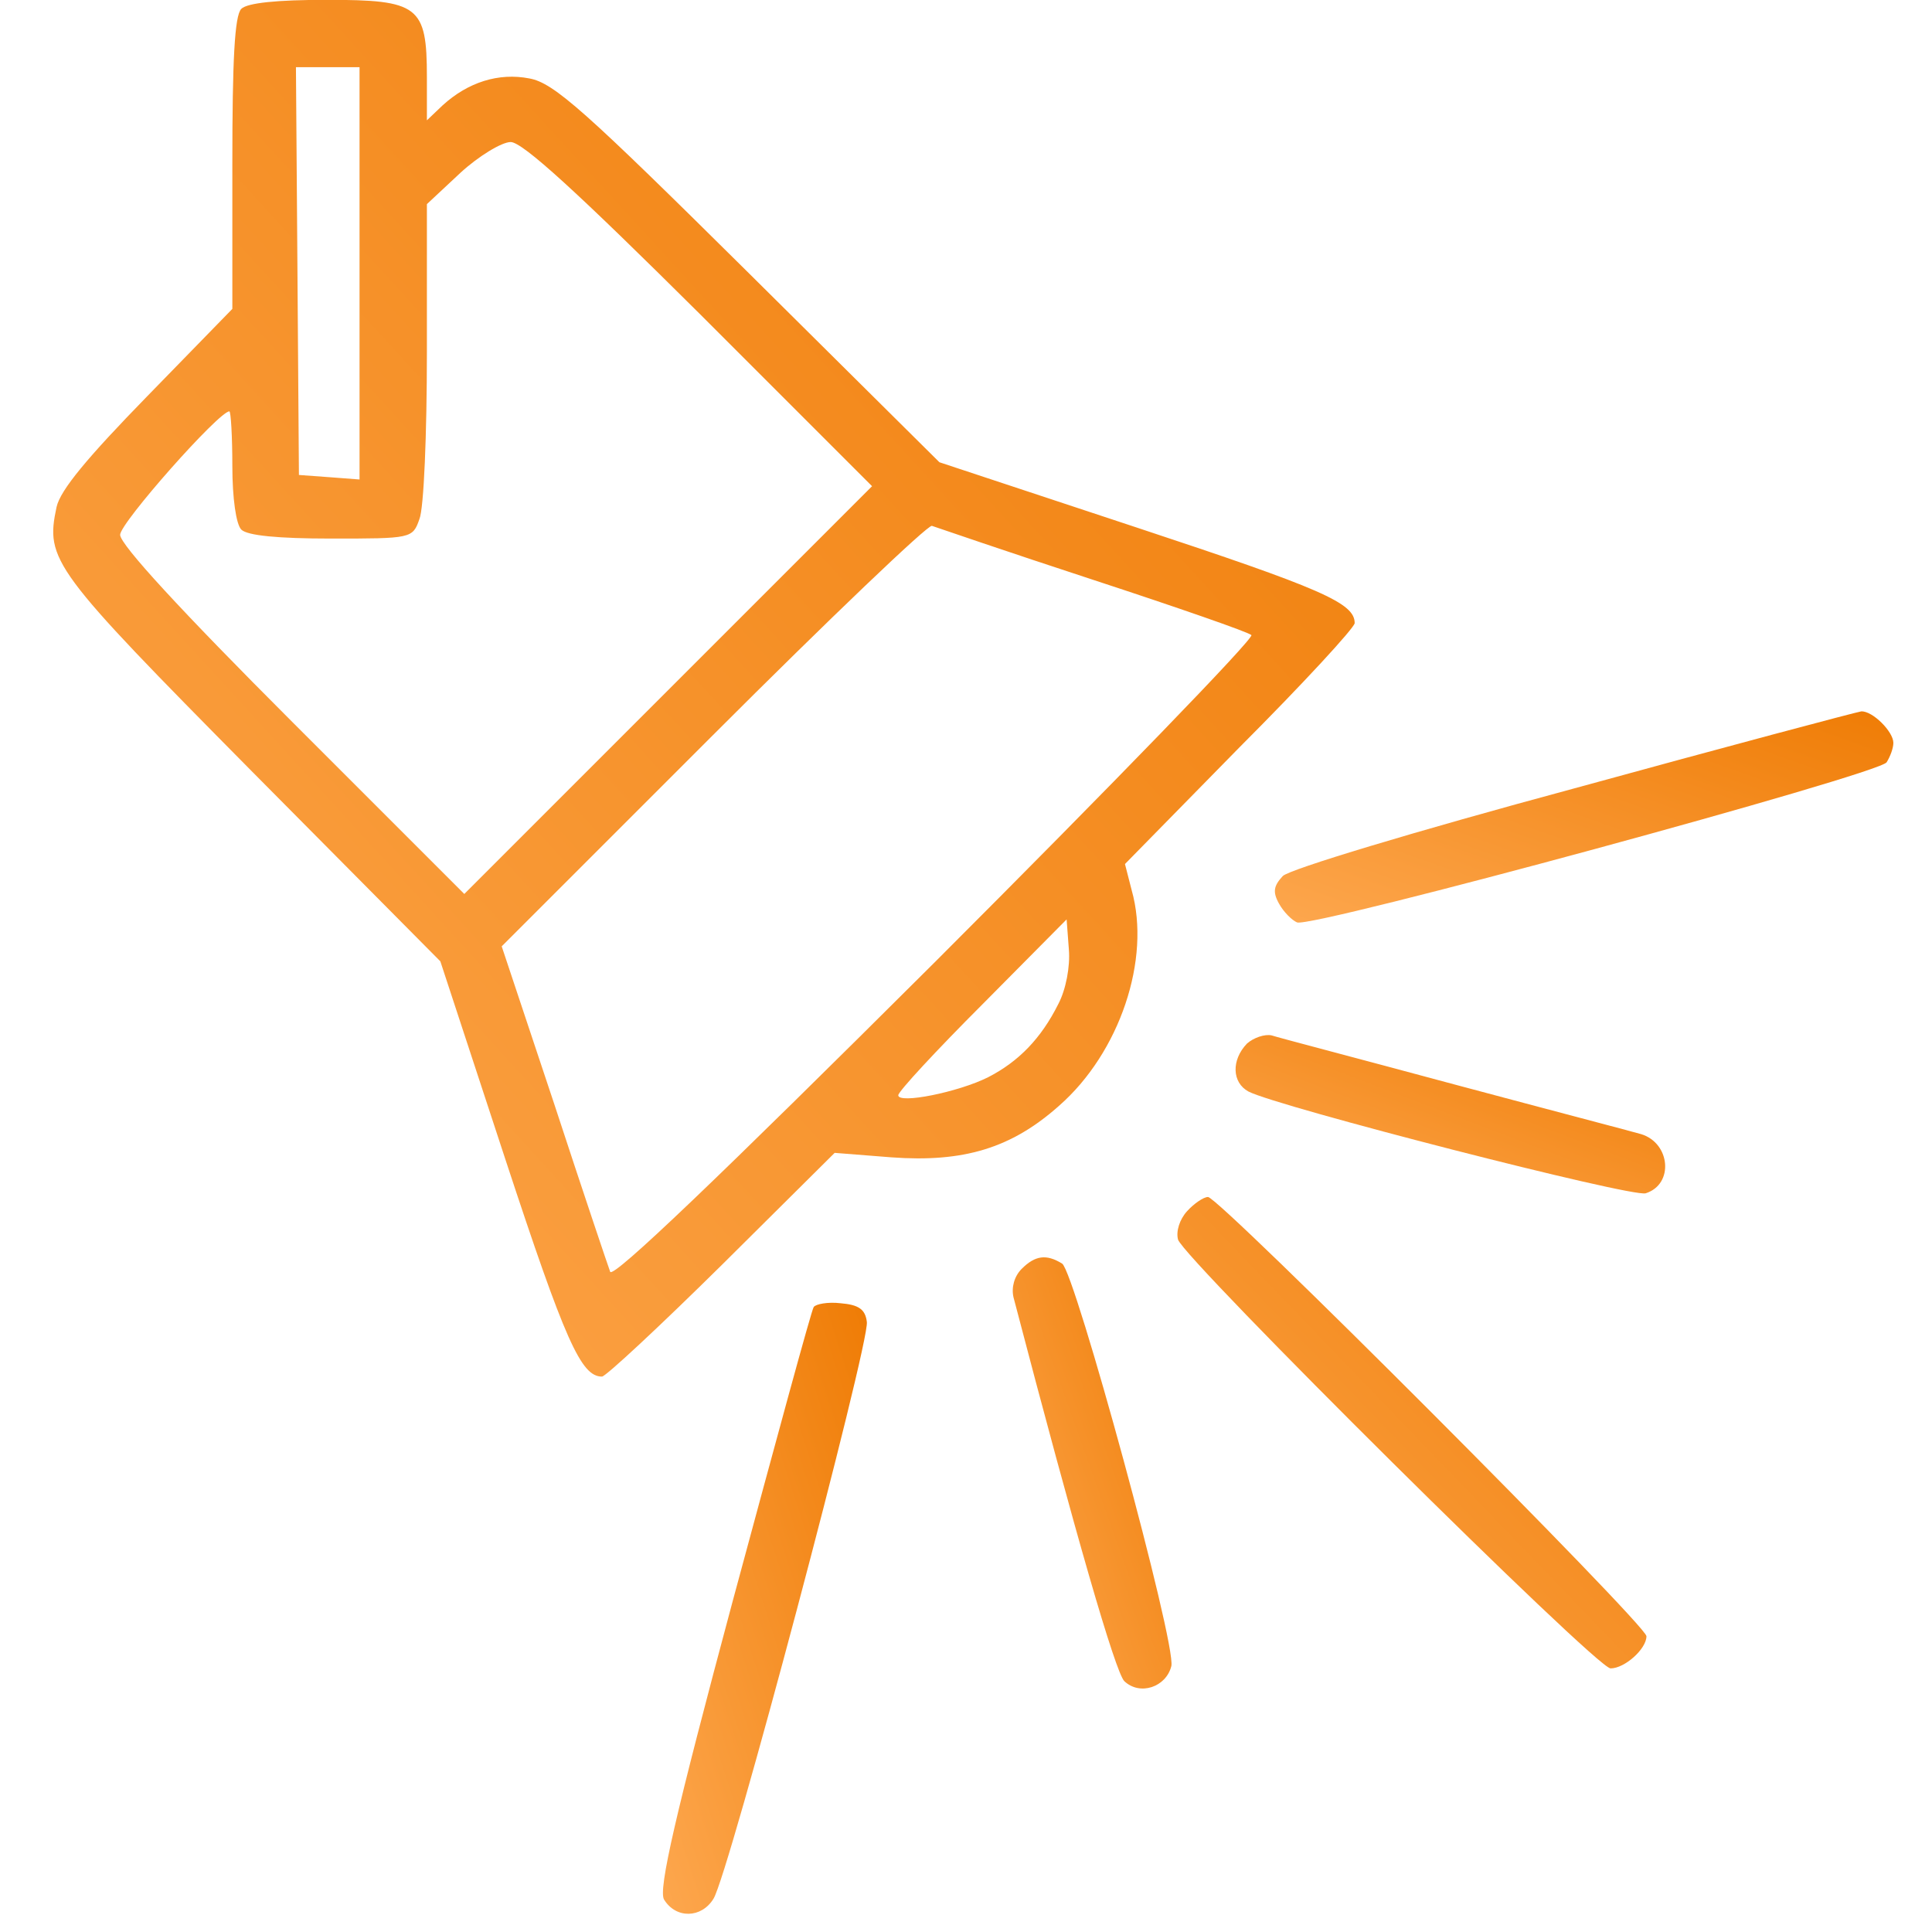 <svg width="50" height="50" viewBox="0 0 50 50" fill="none" xmlns="http://www.w3.org/2000/svg">
<g clip-path="url(#clip0_304_1789)">
<path d="M6.245 0.229C6.071 0.403 6.013 1.565 6.013 4.237V7.994L3.806 10.259C2.276 11.828 1.559 12.68 1.463 13.125C1.172 14.5 1.346 14.732 6.497 19.941L11.396 24.879L13.081 30.01C14.63 34.715 15.037 35.626 15.579 35.626C15.675 35.626 17.07 34.328 18.677 32.74L21.601 29.836L23.072 29.952C24.931 30.087 26.171 29.72 27.41 28.616C28.978 27.241 29.792 24.821 29.288 23.039L29.114 22.361L32.077 19.341C33.722 17.695 35.059 16.242 35.059 16.126C35.059 15.604 34.206 15.236 29.404 13.648L24.312 11.963L19.374 7.064C15.133 2.862 14.339 2.146 13.7 2.03C12.906 1.875 12.113 2.126 11.454 2.727L11.048 3.114V1.991C11.048 0.151 10.835 -0.004 8.453 -0.004C7.175 -0.004 6.4 0.074 6.245 0.229ZM9.305 7.084V12.409L8.53 12.35L7.736 12.292L7.698 7.006L7.659 1.739H8.492H9.305V7.084ZM18.115 8.129L22.569 12.583L17.302 17.85L12.016 23.136L7.562 18.682C4.677 15.797 3.109 14.093 3.109 13.841C3.109 13.532 5.665 10.646 5.936 10.646C5.974 10.646 6.013 11.285 6.013 12.06C6.013 12.893 6.11 13.57 6.245 13.706C6.4 13.861 7.194 13.938 8.569 13.938C10.641 13.938 10.68 13.938 10.854 13.435C10.97 13.164 11.048 11.227 11.048 9.117V5.283L11.919 4.469C12.384 4.043 12.984 3.676 13.216 3.676C13.526 3.676 14.959 4.992 18.115 8.129ZM28.281 15.003C30.469 15.72 32.309 16.359 32.386 16.436C32.464 16.514 28.785 20.309 24.215 24.879C18.619 30.455 15.869 33.089 15.792 32.915C15.734 32.76 15.075 30.804 14.339 28.558L12.984 24.491L18.445 19.031C21.465 16.01 24.021 13.57 24.118 13.609C24.234 13.648 26.093 14.287 28.281 15.003ZM27.39 25.982C26.945 26.873 26.364 27.473 25.57 27.88C24.796 28.267 23.247 28.577 23.247 28.345C23.247 28.248 24.234 27.183 25.435 25.982L27.604 23.794L27.662 24.569C27.7 25.014 27.584 25.614 27.39 25.982Z" fill="url(#paint0_linear_304_1789)"/>
<path d="M40.732 20.406C36.569 21.529 33.373 22.497 33.199 22.671C32.967 22.923 32.928 23.078 33.102 23.388C33.219 23.601 33.432 23.814 33.567 23.872C33.954 24.027 48.632 20.038 48.826 19.728C48.922 19.573 49 19.36 49 19.225C49 18.934 48.458 18.392 48.167 18.411C48.032 18.431 44.682 19.321 40.732 20.406Z" fill="url(#paint1_linear_304_1789)"/>
<path d="M32.27 27.009C31.863 27.435 31.883 28.016 32.309 28.248C33.044 28.635 42.242 30.998 42.591 30.882C43.326 30.649 43.23 29.584 42.474 29.352C42.281 29.294 40.131 28.732 37.672 28.074C35.232 27.416 33.083 26.854 32.909 26.796C32.734 26.757 32.444 26.854 32.27 27.009Z" fill="url(#paint2_linear_304_1789)"/>
<path d="M30.721 31.346C30.527 31.559 30.43 31.869 30.488 32.082C30.663 32.605 41.313 43.178 41.681 43.178C42.048 43.178 42.61 42.674 42.61 42.345C42.61 42.054 31.553 30.978 31.263 30.978C31.147 30.978 30.895 31.153 30.721 31.346Z" fill="url(#paint3_linear_304_1789)"/>
<path d="M26.442 32.837C26.248 33.031 26.171 33.321 26.229 33.573C27.855 39.789 28.862 43.255 29.095 43.506C29.501 43.894 30.179 43.661 30.314 43.119C30.45 42.558 27.817 32.914 27.488 32.702C27.081 32.45 26.79 32.489 26.442 32.837Z" fill="url(#paint4_linear_304_1789)"/>
<path d="M21.059 33.825C21.001 33.902 20.072 37.33 18.968 41.415C17.477 46.973 17.031 48.909 17.186 49.161C17.496 49.664 18.154 49.645 18.464 49.141C18.852 48.541 22.511 34.754 22.434 34.212C22.395 33.883 22.221 33.767 21.756 33.728C21.427 33.689 21.117 33.747 21.059 33.825Z" fill="url(#paint5_linear_304_1789)"/>
</g>
<defs>
<linearGradient id="paint0_linear_304_1789" x1="1.377" y1="35.626" x2="37.469" y2="2.634" gradientUnits="userSpaceOnUse">
<stop stop-color="#FDA74E"/>
<stop offset="1" stop-color="#EF7C05"/>
</linearGradient>
<linearGradient id="paint1_linear_304_1789" x1="32.994" y1="23.876" x2="36.485" y2="13.991" gradientUnits="userSpaceOnUse">
<stop stop-color="#FDA74E"/>
<stop offset="1" stop-color="#EF7C05"/>
</linearGradient>
<linearGradient id="paint2_linear_304_1789" x1="31.977" y1="30.886" x2="34.752" y2="23.607" gradientUnits="userSpaceOnUse">
<stop stop-color="#FDA74E"/>
<stop offset="1" stop-color="#EF7C05"/>
</linearGradient>
<linearGradient id="paint3_linear_304_1789" x1="30.472" y1="43.178" x2="42.87" y2="31.249" gradientUnits="userSpaceOnUse">
<stop stop-color="#FDA74E"/>
<stop offset="1" stop-color="#EF7C05"/>
</linearGradient>
<linearGradient id="paint4_linear_304_1789" x1="26.21" y1="43.699" x2="33.384" y2="41.144" gradientUnits="userSpaceOnUse">
<stop stop-color="#FDA74E"/>
<stop offset="1" stop-color="#EF7C05"/>
</linearGradient>
<linearGradient id="paint5_linear_304_1789" x1="17.157" y1="49.529" x2="26.559" y2="46.495" gradientUnits="userSpaceOnUse">
<stop stop-color="#FDA74E"/>
<stop offset="1" stop-color="#EF7C05"/>
</linearGradient>
<clipPath id="clip0_304_1789">
<rect width="50" height="50" fill="white"/>
</clipPath>
</defs>
</svg>
